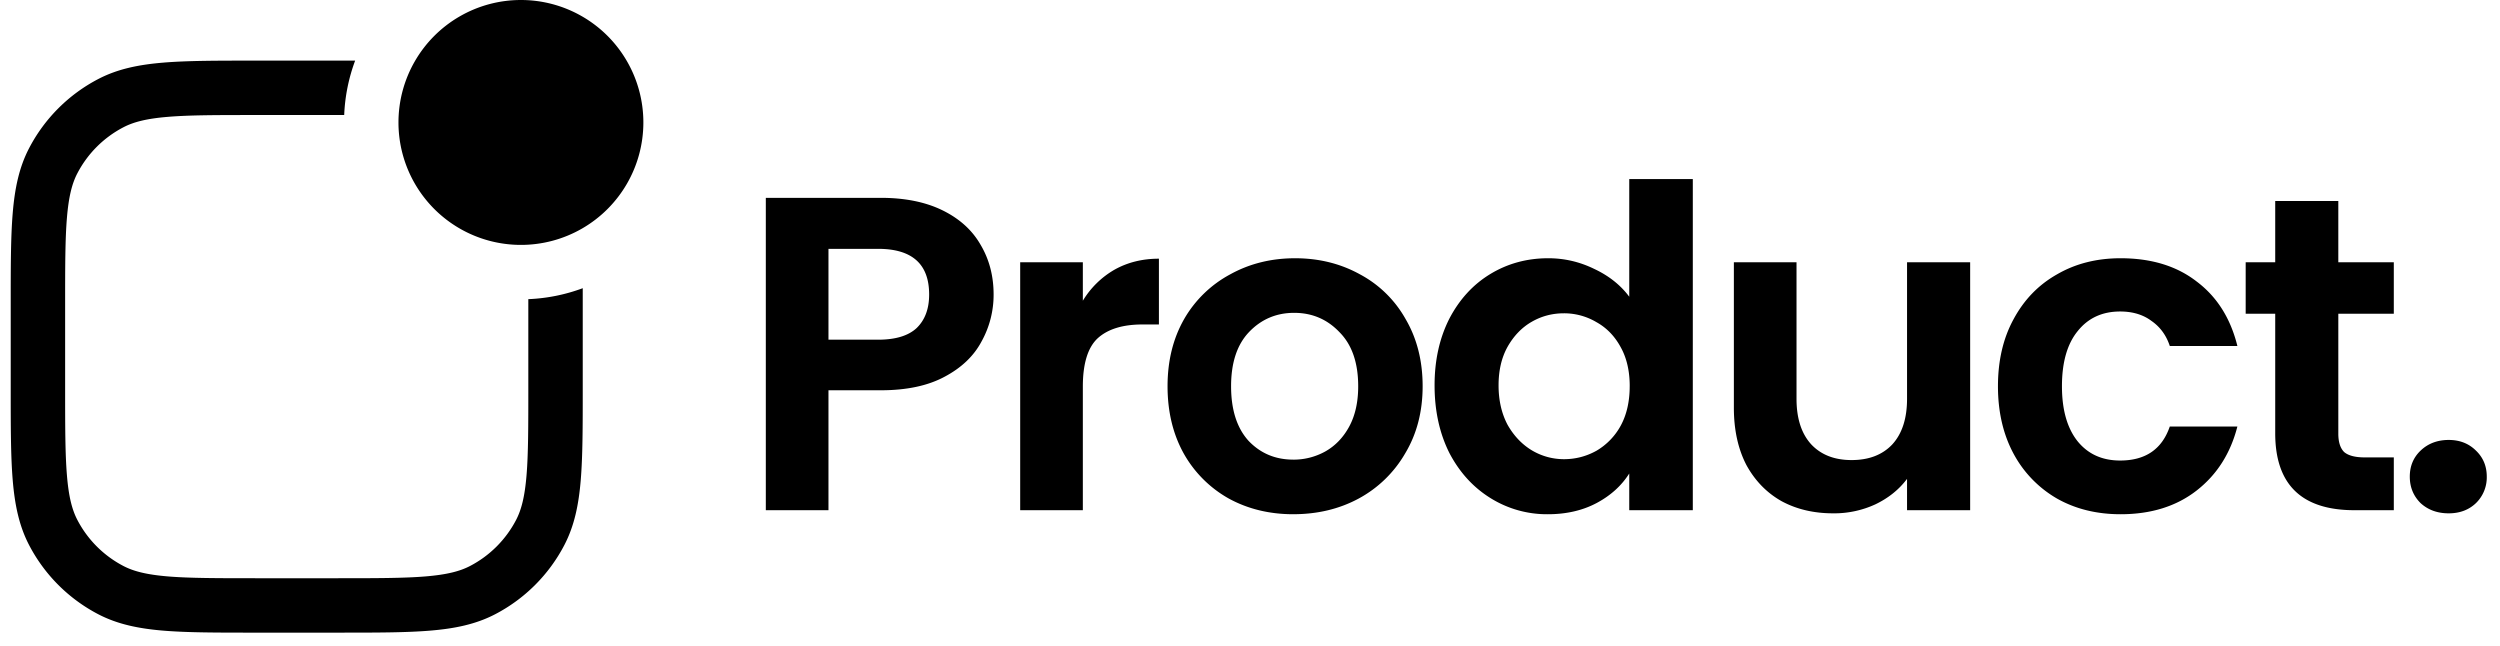 <svg xmlns="http://www.w3.org/2000/svg" width="147" height="38" fill="none"><path fill="#000" d="M23.43 7.2a7.2 7.2 0 1 1 14.4 0 7.2 7.2 0 0 1-14.4 0Z"/><path fill="#000" d="M31.065 17.59v5.182c0 2.296 0 3.92-.106 5.188-.104 1.25-.3 2.01-.61 2.608a6.367 6.367 0 0 1-2.716 2.715c-.597.31-1.358.506-2.607.61-1.269.105-2.893.107-5.188.107h-4.78c-2.296 0-3.92-.002-5.189-.107-1.25-.104-2.01-.3-2.607-.61a6.368 6.368 0 0 1-2.715-2.715c-.31-.597-.507-1.358-.61-2.608-.106-1.268-.107-2.892-.107-5.188v-4.78c0-2.296 0-3.92.106-5.188.104-1.25.3-2.01.61-2.608a6.367 6.367 0 0 1 2.716-2.715c.597-.31 1.358-.507 2.607-.61 1.269-.106 2.893-.107 5.188-.107h5.182a10.36 10.36 0 0 1 .644-3.2h-5.897c-2.208 0-3.965 0-5.382.118-1.45.12-2.687.372-3.817.96a9.567 9.567 0 0 0-4.08 4.08c-.587 1.129-.84 2.366-.96 3.817C.63 13.955.63 15.712.63 17.92v4.922c0 2.209 0 3.965.117 5.382.12 1.45.373 2.688.96 3.818a9.567 9.567 0 0 0 4.08 4.08c1.13.587 2.366.839 3.817.96 1.417.117 3.174.117 5.382.117h4.923c2.208 0 3.965 0 5.382-.118 1.45-.12 2.687-.372 3.817-.96a9.567 9.567 0 0 0 4.08-4.08c.587-1.13.84-2.366.96-3.817.117-1.417.117-3.173.117-5.382v-5.896a10.359 10.359 0 0 1-3.2.644Zm27.359-.274a5.64 5.64 0 0 1-.71 2.763c-.457.86-1.185 1.553-2.185 2.08-.982.526-2.228.789-3.737.789h-3.078V30H45.03V11.633h6.762c1.421 0 2.632.245 3.632.736 1 .492 1.745 1.167 2.236 2.027.51.86.764 1.833.764 2.92Zm-6.79 2.658c1.018 0 1.772-.228 2.264-.684.49-.474.736-1.131.736-1.974 0-1.789-1-2.684-3-2.684h-2.92v5.342h2.92Zm12.036-2.289a5.215 5.215 0 0 1 1.843-1.816c.771-.438 1.649-.658 2.631-.658v3.868h-.974c-1.157 0-2.035.272-2.631.816-.579.544-.868 1.491-.868 2.842V30h-3.684V15.422h3.684v2.263Zm12.376 12.552c-1.403 0-2.666-.307-3.79-.921a6.908 6.908 0 0 1-2.657-2.658c-.631-1.14-.947-2.456-.947-3.947s.324-2.807.974-3.947a6.856 6.856 0 0 1 2.71-2.632c1.14-.631 2.412-.947 3.815-.947 1.404 0 2.676.316 3.816.947a6.678 6.678 0 0 1 2.684 2.632c.667 1.14 1 2.456 1 3.947s-.342 2.807-1.026 3.947a6.991 6.991 0 0 1-2.737 2.658c-1.14.614-2.42.92-3.842.92Zm0-3.21a3.84 3.84 0 0 0 1.868-.474c.597-.334 1.07-.825 1.421-1.474s.527-1.438.527-2.368c0-1.386-.369-2.447-1.105-3.184-.72-.755-1.606-1.132-2.658-1.132-1.053 0-1.939.378-2.658 1.132-.702.737-1.053 1.798-1.053 3.184 0 1.386.343 2.456 1.027 3.21.701.737 1.579 1.105 2.631 1.105Zm8.307-4.369c0-1.473.29-2.78.869-3.92.596-1.14 1.403-2.018 2.42-2.632 1.018-.614 2.15-.921 3.395-.921.948 0 1.851.21 2.71.631.86.404 1.544.948 2.053 1.632v-6.92h3.737V30H95.8v-2.158c-.456.72-1.096 1.298-1.92 1.737-.825.438-1.781.658-2.869.658a6.261 6.261 0 0 1-3.368-.948c-1.018-.631-1.825-1.517-2.421-2.657-.58-1.158-.869-2.483-.869-3.974Zm11.474.053c0-.895-.176-1.658-.527-2.29-.35-.649-.824-1.14-1.42-1.473a3.725 3.725 0 0 0-1.922-.526c-.684 0-1.315.166-1.894.5-.58.333-1.053.824-1.421 1.473-.351.632-.527 1.386-.527 2.263s.176 1.65.527 2.316c.368.649.842 1.149 1.42 1.5a3.68 3.68 0 0 0 1.895.526c.684 0 1.325-.167 1.921-.5a3.829 3.829 0 0 0 1.421-1.474c.351-.649.526-1.42.526-2.315Zm20.018-7.289V30h-3.711v-1.842c-.473.631-1.096 1.131-1.868 1.5a5.792 5.792 0 0 1-2.474.526c-1.14 0-2.149-.237-3.026-.71-.877-.492-1.57-1.202-2.079-2.132-.491-.947-.736-2.07-.736-3.368v-8.552h3.684v8.026c0 1.157.289 2.052.868 2.684.579.614 1.368.92 2.368.92 1.018 0 1.816-.306 2.395-.92.579-.632.868-1.527.868-2.684v-8.026h3.711Zm1.635 7.288c0-1.508.307-2.824.921-3.946.614-1.14 1.464-2.018 2.552-2.632 1.088-.631 2.333-.947 3.737-.947 1.807 0 3.298.456 4.473 1.368 1.193.895 1.991 2.158 2.395 3.79h-3.974c-.21-.632-.57-1.123-1.079-1.474-.491-.368-1.105-.553-1.842-.553-1.052 0-1.885.386-2.499 1.158-.614.755-.921 1.833-.921 3.237 0 1.386.307 2.465.921 3.237.614.754 1.447 1.131 2.499 1.131 1.492 0 2.465-.667 2.921-2h3.974c-.404 1.579-1.202 2.833-2.395 3.763-1.193.93-2.684 1.395-4.473 1.395-1.404 0-2.649-.307-3.737-.921a6.693 6.693 0 0 1-2.552-2.632c-.614-1.14-.921-2.465-.921-3.973Zm20.013-4.262V25.5c0 .491.114.851.342 1.079.246.21.649.316 1.211.316h1.71V30h-2.315c-3.106 0-4.658-1.509-4.658-4.526v-7.026h-1.737v-3.026h1.737v-3.605h3.71v3.605h3.263v3.026h-3.263Zm6.492 11.736c-.667 0-1.219-.201-1.658-.605-.421-.421-.631-.939-.631-1.553 0-.613.21-1.122.631-1.526.439-.42.991-.631 1.658-.631.649 0 1.184.21 1.605.631.421.404.632.913.632 1.526a2.11 2.11 0 0 1-.632 1.553c-.421.404-.956.605-1.605.605Z"/></svg>